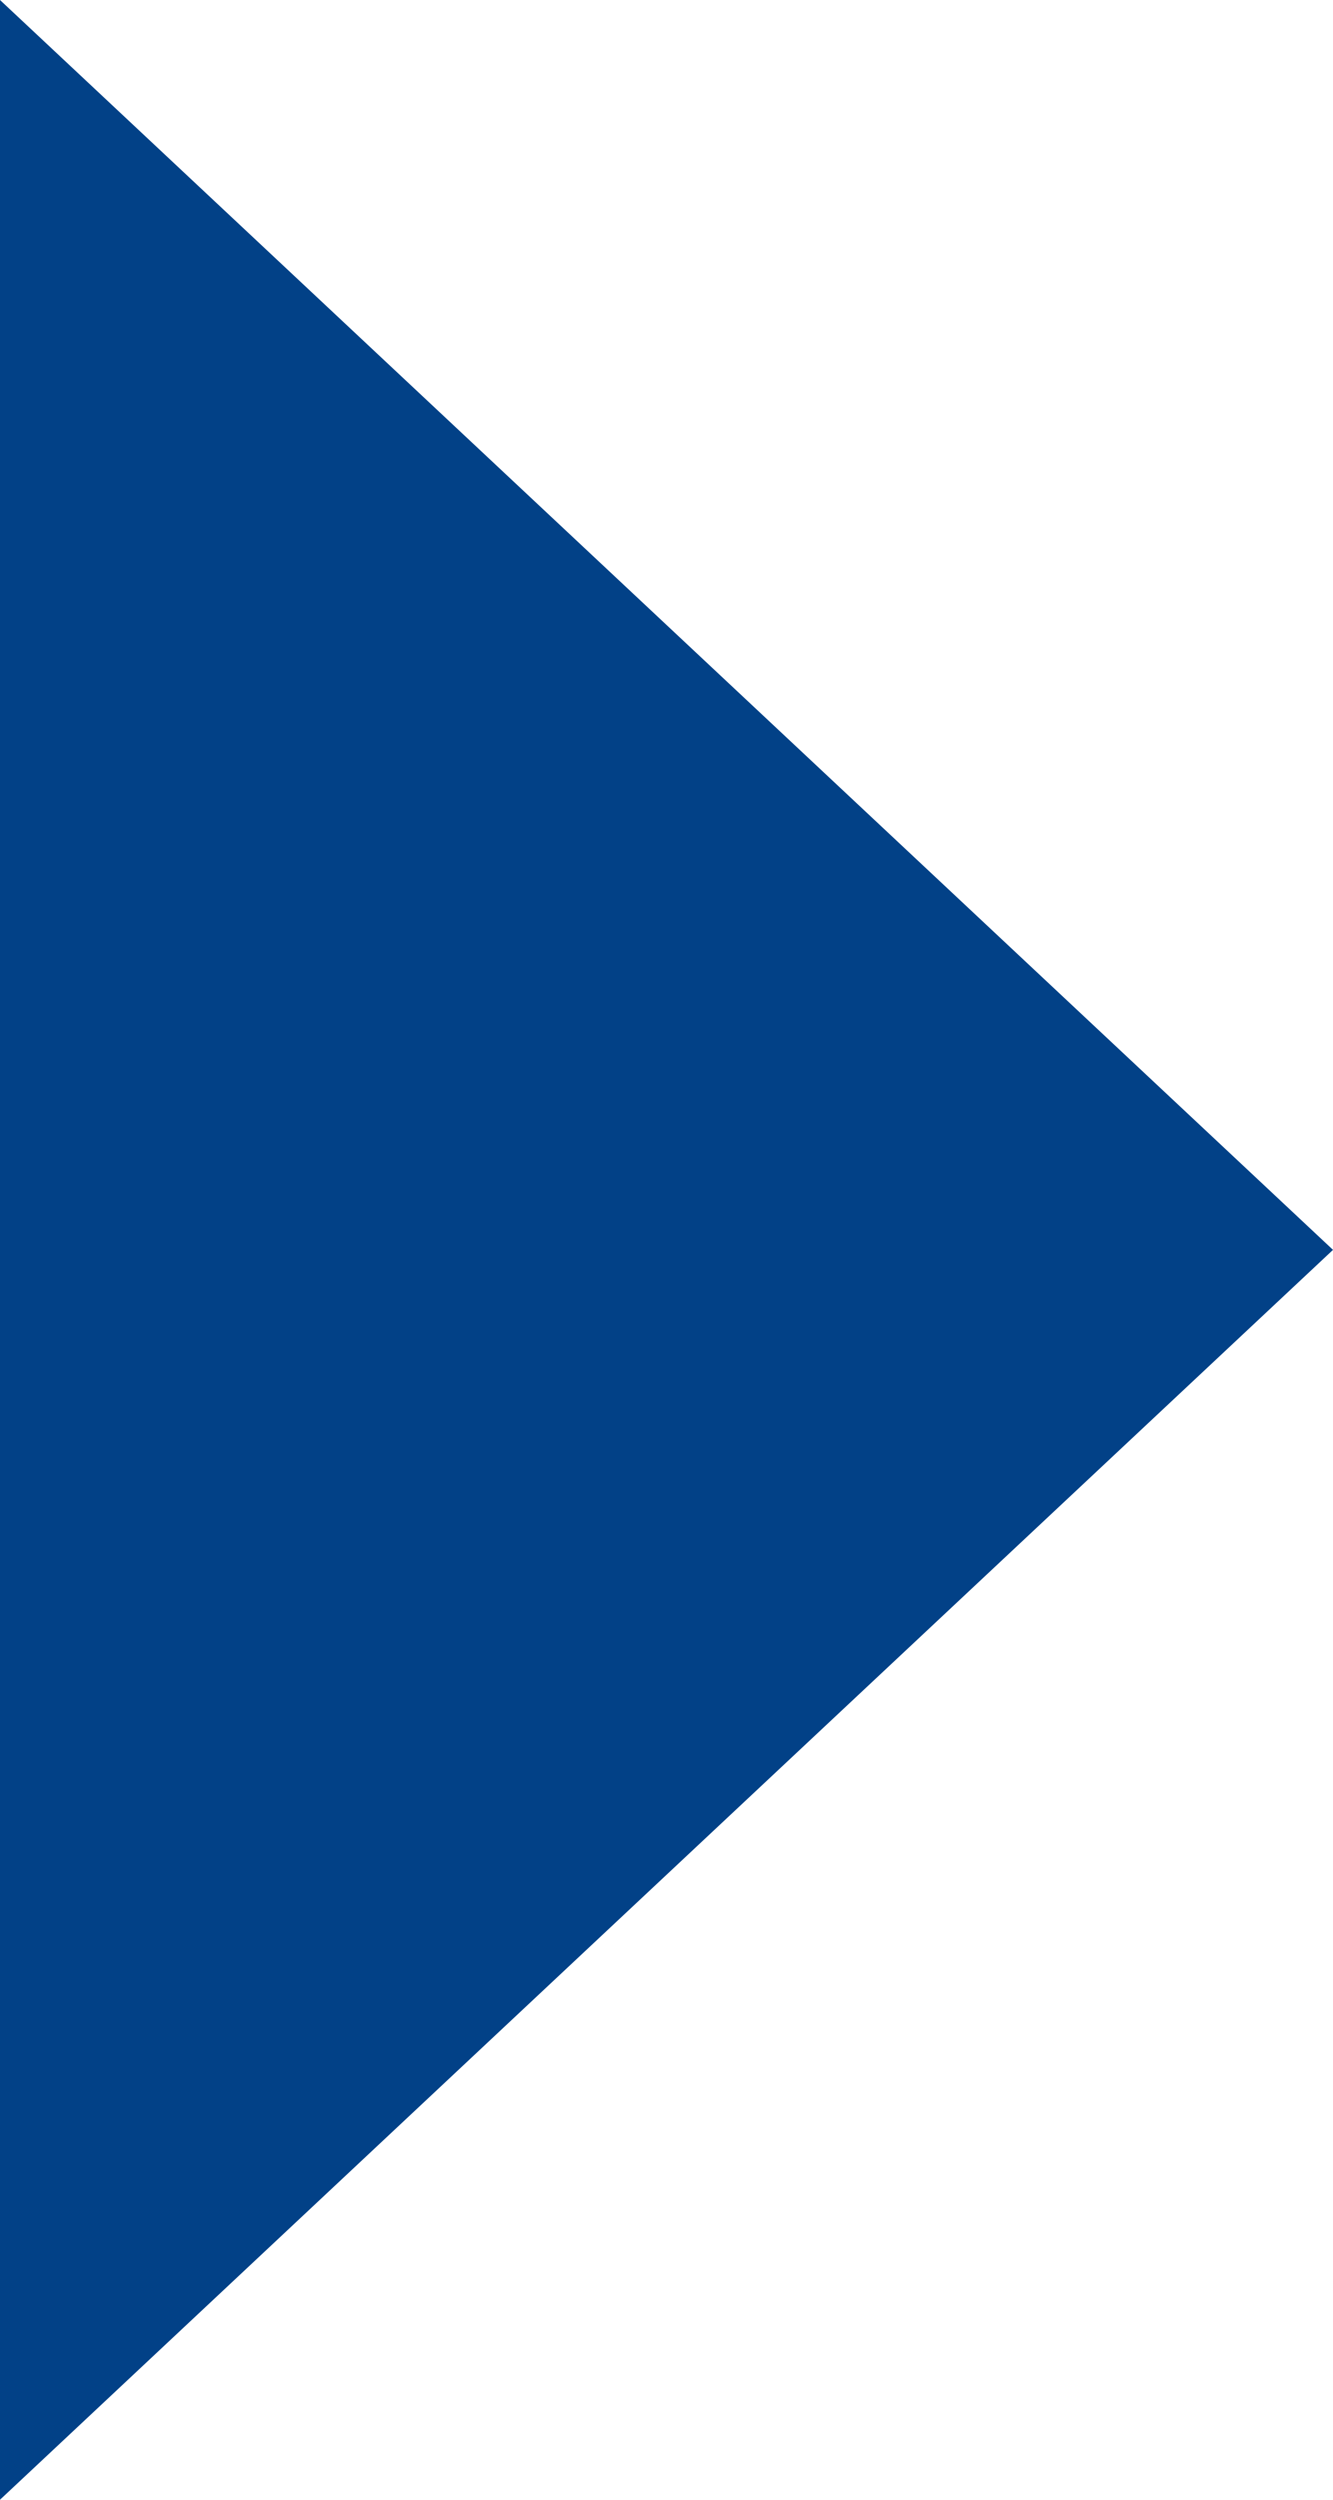 <svg xmlns="http://www.w3.org/2000/svg" width="8" height="15" viewBox="0 0 8 15">
  <g id="多角形_10" data-name="多角形 10" transform="translate(8) rotate(90)" fill="#024187">
    <path d="M 13.846 7.5 L 1.154 7.5 L 7.5 0.731 L 13.846 7.5 Z" stroke="none"/>
    <path d="M 7.5 1.462 L 2.308 7 L 12.692 7 L 7.5 1.462 M 7.5 0 L 15 8 L 9.5367431640625e-07 8 L 7.5 0 Z" stroke="none" fill="#024187"/>
  </g>
</svg>
